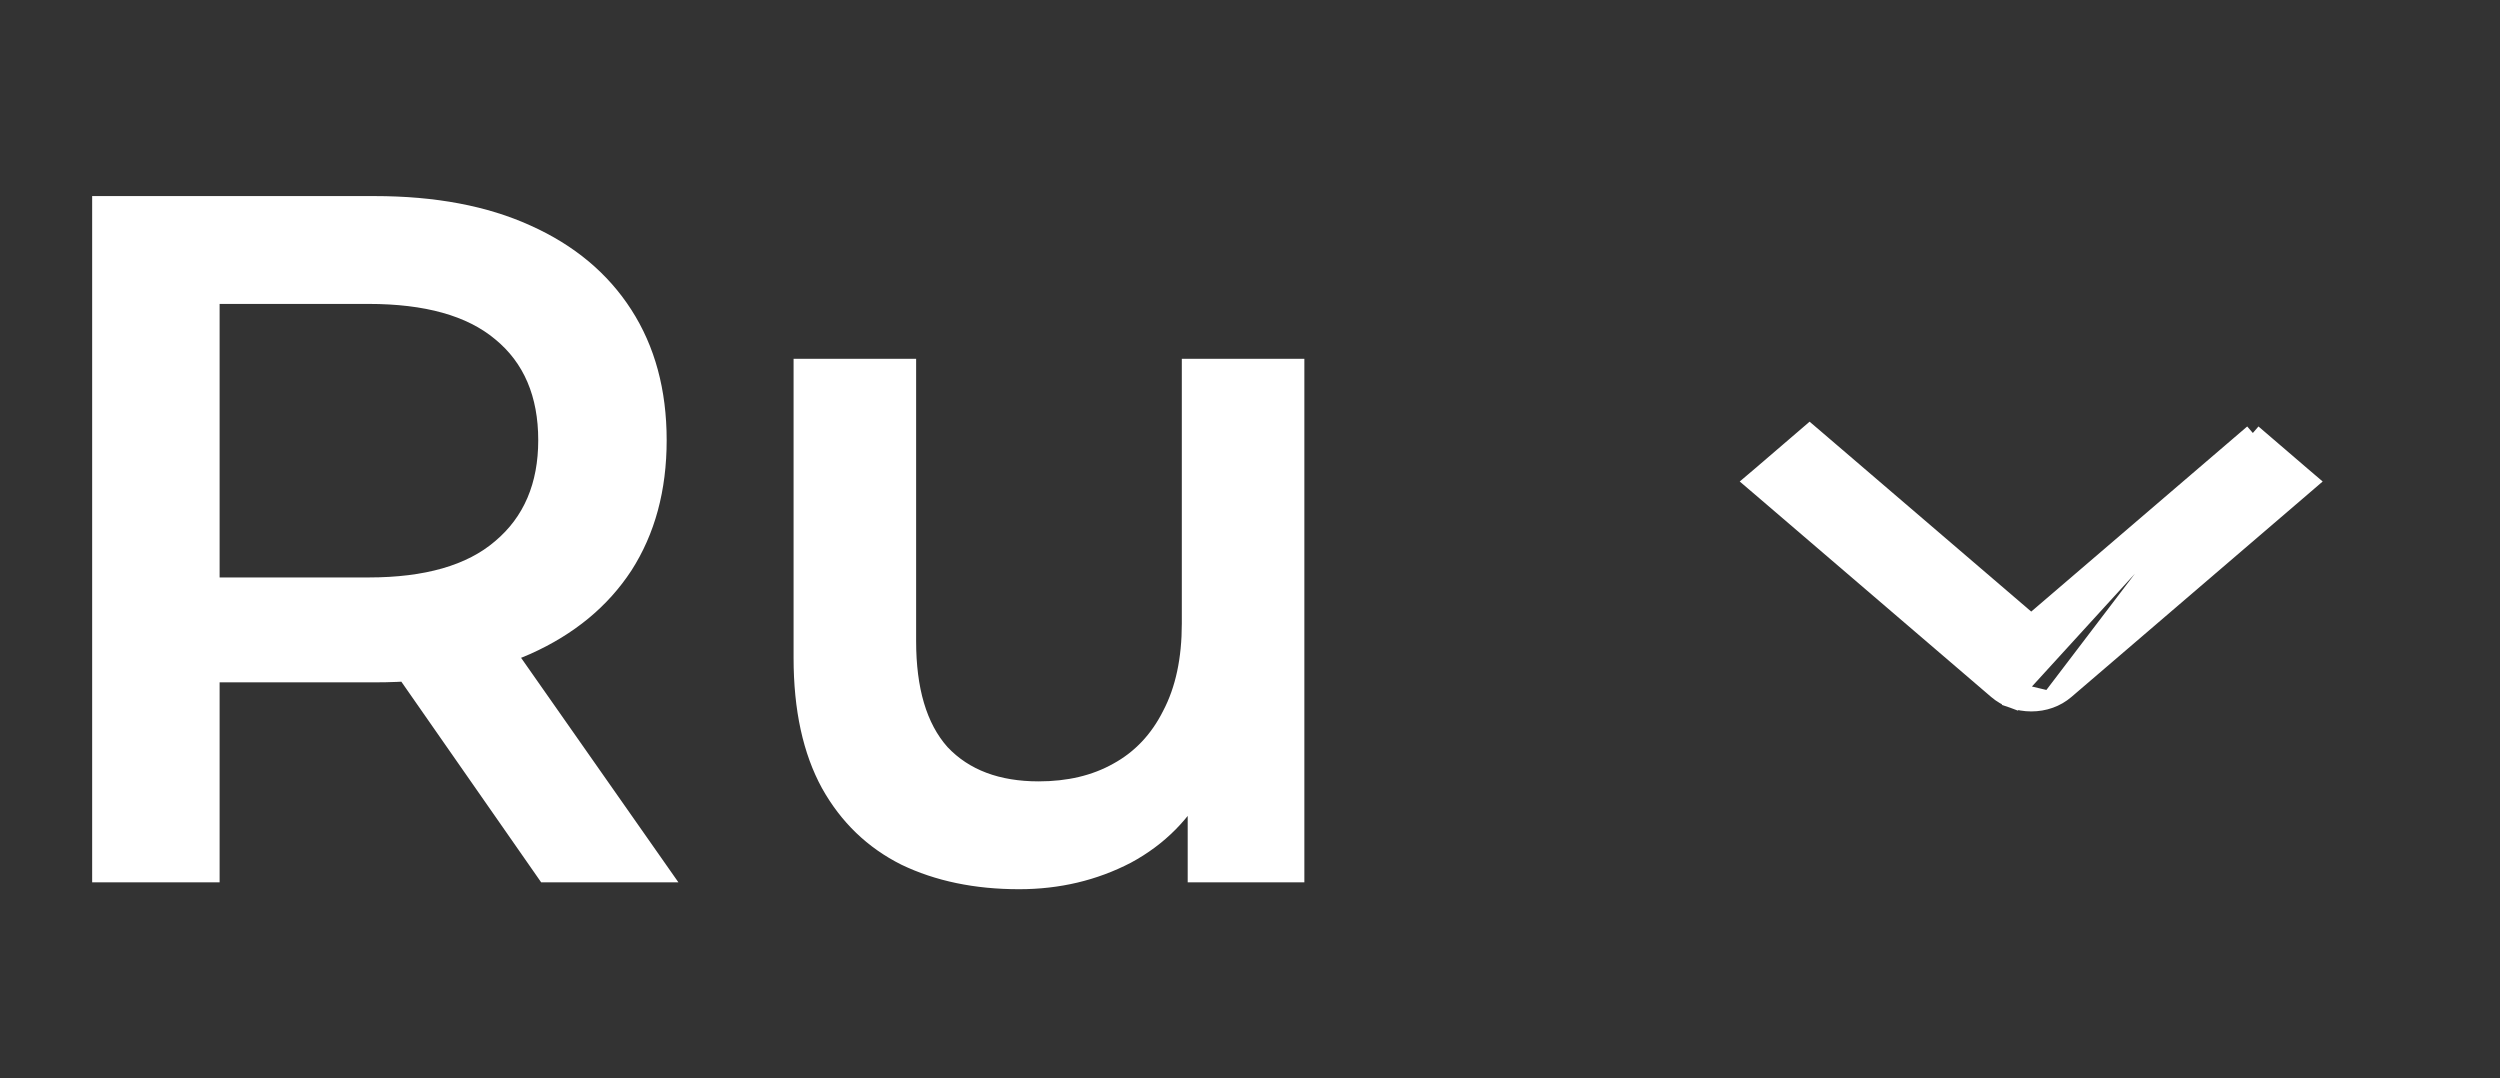 <?xml version="1.0" encoding="UTF-8"?> <svg xmlns="http://www.w3.org/2000/svg" width="51" height="22" viewBox="0 0 51 22" fill="none"><rect x="0" y="0" width="51" height="22" fill="#333333" stroke="none"/><path d="M1.88 18V4H7.64C8.88 4 9.94 4.2 10.82 4.6C11.713 5 12.4 5.573 12.88 6.32C13.36 7.067 13.6 7.953 13.6 8.98C13.6 10.007 13.36 10.893 12.88 11.64C12.4 12.373 11.713 12.94 10.82 13.34C9.94 13.727 8.88 13.92 7.64 13.92H3.32L4.48 12.74V18H1.88ZM11.04 18L7.5 12.92H10.28L13.84 18H11.04ZM4.48 13.02L3.32 11.78H7.52C8.667 11.78 9.527 11.533 10.1 11.04C10.687 10.547 10.98 9.86 10.98 8.98C10.98 8.087 10.687 7.4 10.1 6.92C9.527 6.44 8.667 6.2 7.52 6.2H3.32L4.48 4.92V13.02ZM20.789 18.14C19.882 18.14 19.082 17.973 18.389 17.64C17.696 17.293 17.156 16.773 16.769 16.08C16.382 15.373 16.189 14.487 16.189 13.42V7.32H18.689V13.08C18.689 14.04 18.902 14.76 19.329 15.24C19.769 15.707 20.389 15.94 21.189 15.94C21.776 15.94 22.282 15.82 22.709 15.58C23.149 15.34 23.489 14.98 23.729 14.5C23.982 14.02 24.109 13.427 24.109 12.72V7.32H26.609V18H24.229V15.12L24.649 16C24.289 16.693 23.762 17.227 23.069 17.6C22.376 17.96 21.616 18.14 20.789 18.14Z" fill="white"></path><g clip-path="url(#clip0_377_358)"><g clip-path="url(#clip1_377_358)"><path d="M45.958 8.833L46.073 8.932L46.956 9.69L47.112 9.823L46.956 9.957L42.142 14.085C42.142 14.085 42.142 14.085 42.142 14.085C42.048 14.166 41.937 14.23 41.817 14.273M45.958 8.833L41.817 14.273M45.958 8.833L45.843 8.932M45.958 8.833L45.843 8.932M41.817 14.273C41.696 14.316 41.568 14.337 41.439 14.337C41.309 14.337 41.181 14.316 41.061 14.273L41.12 14.107M41.817 14.273L41.12 14.107M45.843 8.932L41.437 12.708L37.031 8.932L36.916 8.834L36.802 8.932L35.919 9.69L35.762 9.823L35.919 9.957L40.735 14.085C40.735 14.085 40.735 14.085 40.735 14.085C40.829 14.166 40.94 14.23 41.061 14.273L41.12 14.107M45.843 8.932L41.12 14.107" fill="white" stroke="white" stroke-width="0.352"></path></g></g><defs><clipPath id="clip0_377_358"><rect width="20" height="21" fill="white" transform="translate(31 0.5)"></rect></clipPath><clipPath id="clip1_377_358"><rect width="10" height="20" fill="white" transform="matrix(0 1 -1 0 51.441 5.599)"></rect></clipPath></defs></svg> 
